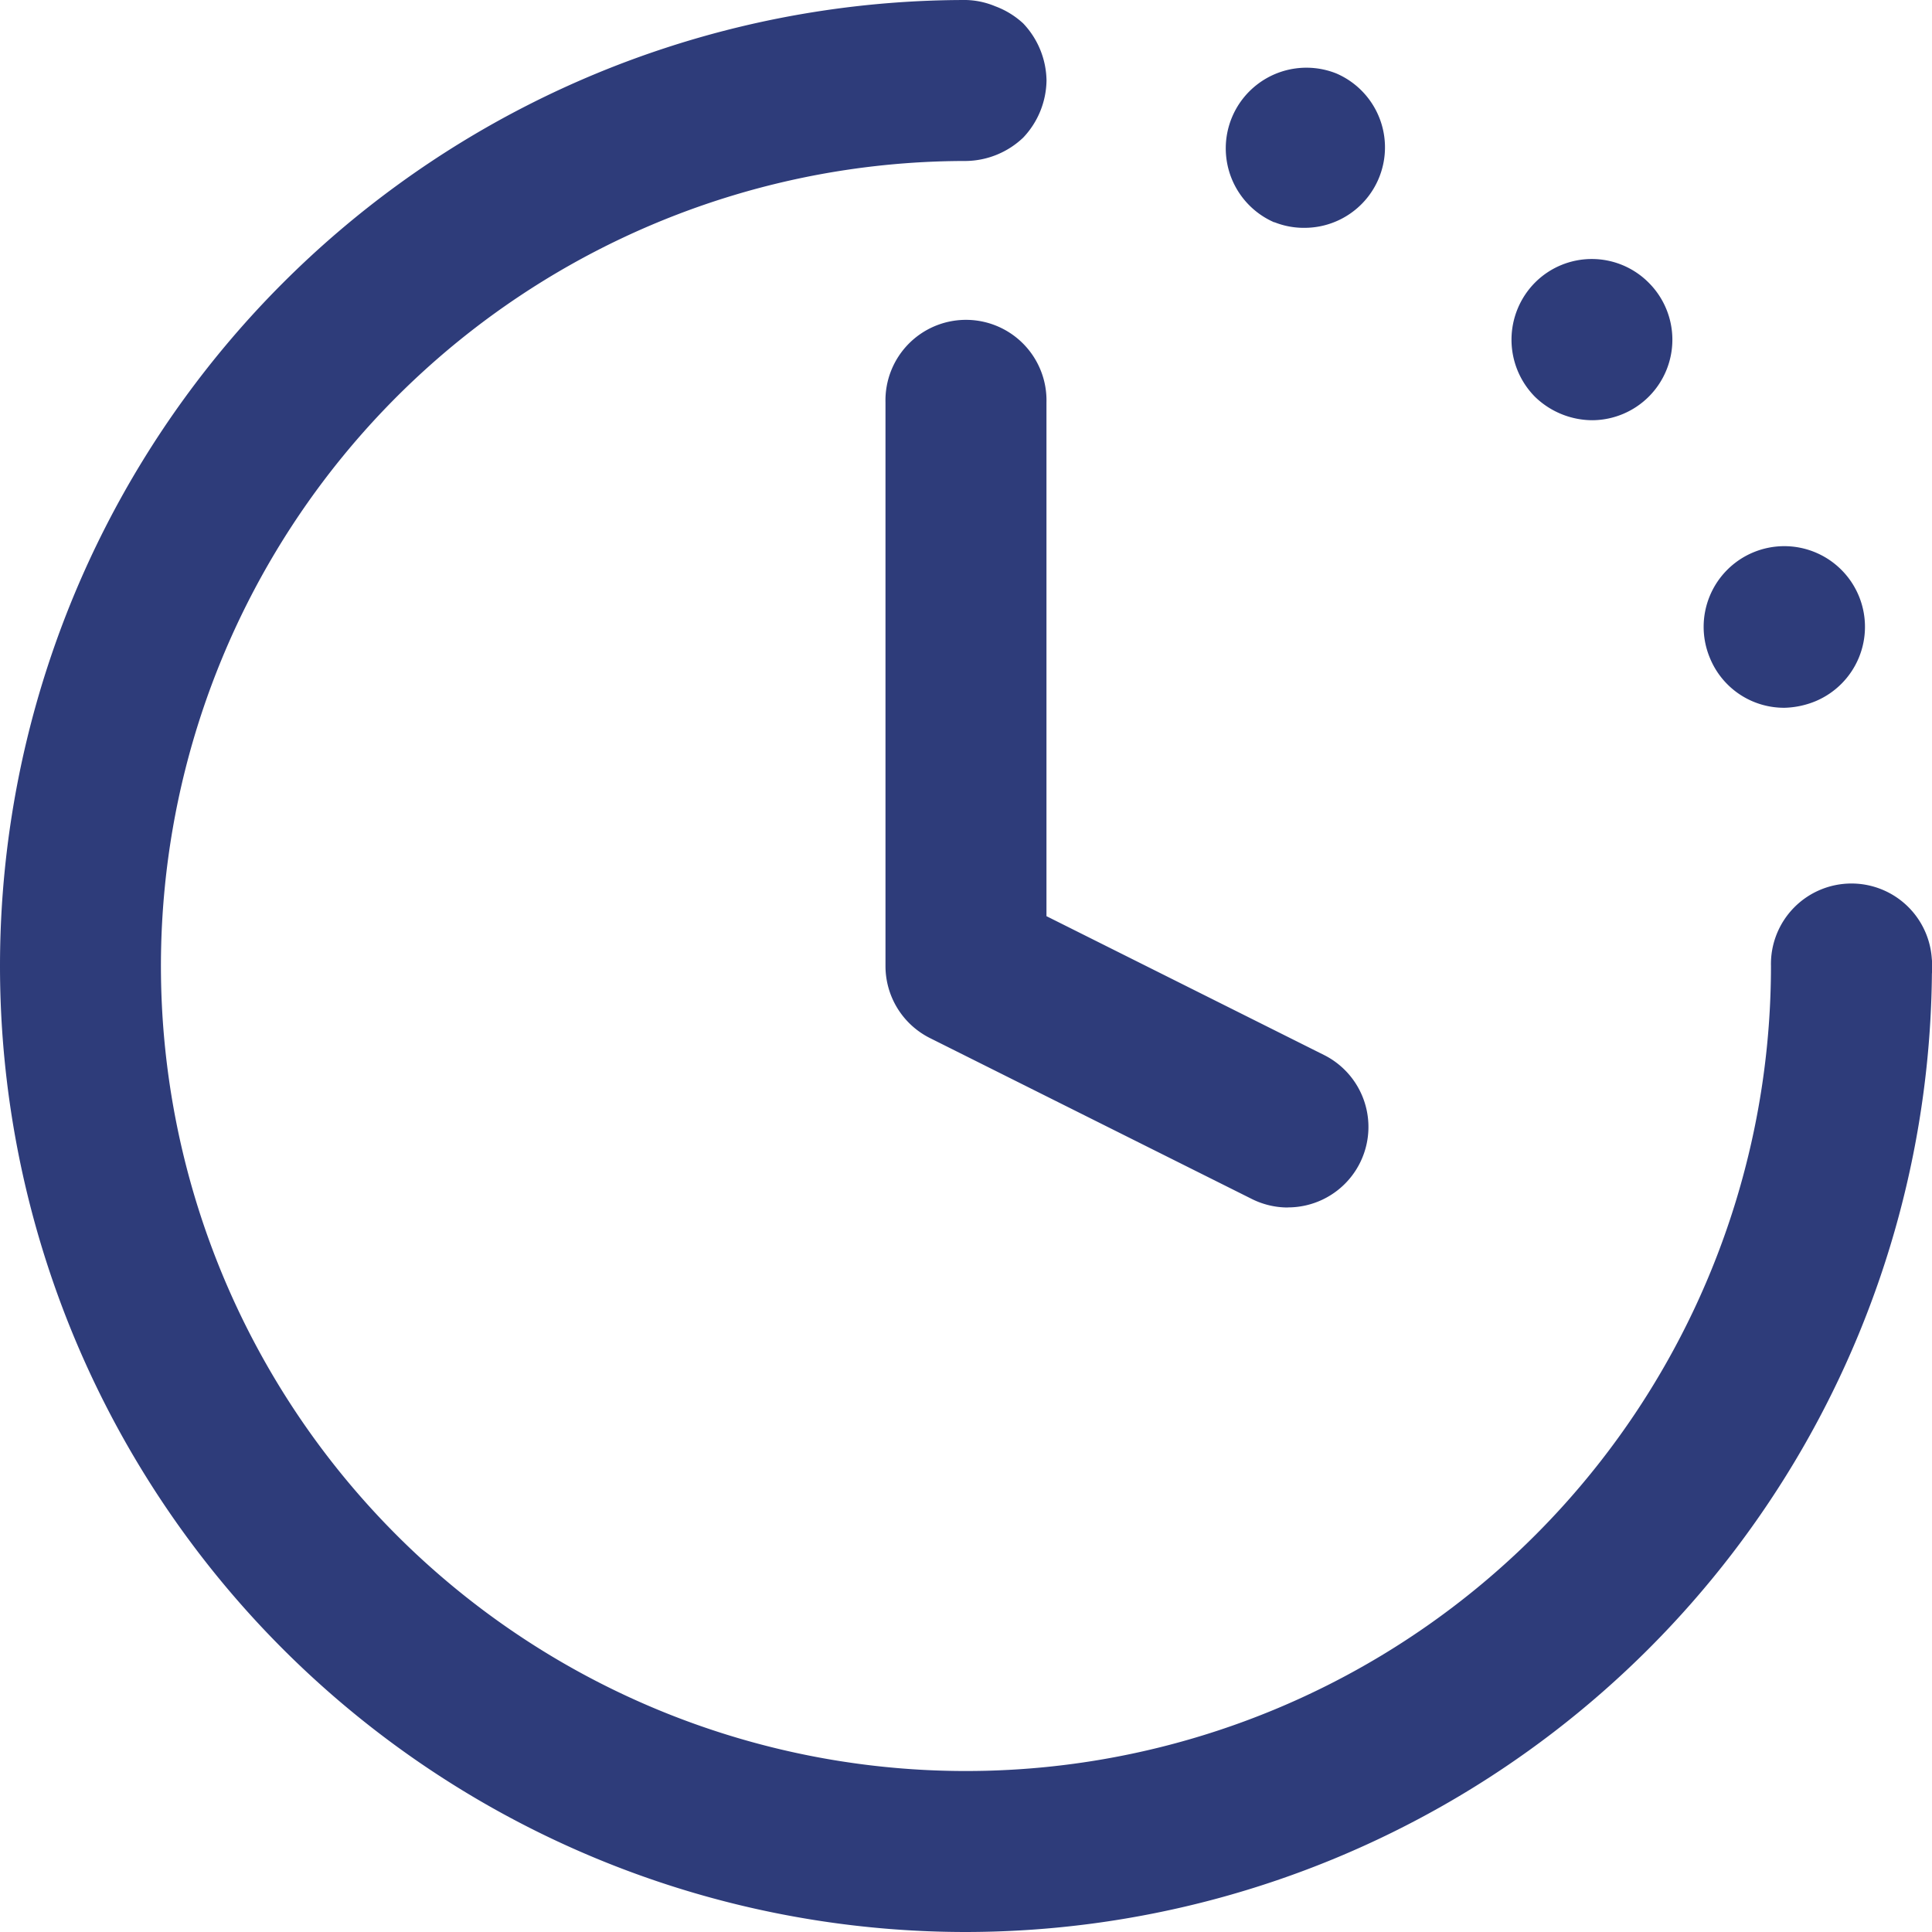 <svg id="noun_Time_534806" xmlns="http://www.w3.org/2000/svg" width="39.856" height="39.856" viewBox="0 0 39.856 39.856">
  <g id="Group_6482" data-name="Group 6482" transform="translate(0 0)">
    <path id="Path_14558" data-name="Path 14558" d="M19.928,39.856A19.928,19.928,0,0,1,19.928,0a1.661,1.661,0,0,1,0,3.321A16.607,16.607,0,1,0,36.534,19.928a1.661,1.661,0,1,1,3.321,0A19.95,19.95,0,0,1,19.928,39.856Zm0-36.535a1.746,1.746,0,0,1-1.179-.482,1.746,1.746,0,0,1-.482-1.179A1.746,1.746,0,0,1,18.749.482a1.739,1.739,0,0,1,2.358,0,1.746,1.746,0,0,1,.482,1.179,1.746,1.746,0,0,1-.482,1.179A1.746,1.746,0,0,1,19.928,3.321ZM35.272,13.568a1.664,1.664,0,1,1,2.175.9,1.793,1.793,0,0,1-.631.133A1.652,1.652,0,0,1,35.272,13.568ZM31.667,8.187a1.674,1.674,0,0,1,0-2.358,1.654,1.654,0,0,1,2.342,0,1.661,1.661,0,0,1-1.161,2.84A1.708,1.708,0,0,1,31.667,8.187Zm-5.379-3.6a1.664,1.664,0,0,1,1.279-3.072A1.66,1.66,0,0,1,26.919,4.7,1.637,1.637,0,0,1,26.288,4.583ZM38.2,21.589a1.645,1.645,0,1,1,1.179-.482,1.743,1.743,0,0,1-1.179.482ZM26.569,24.91a1.665,1.665,0,0,1-.741-.174l-6.643-3.321a1.662,1.662,0,0,1-.918-1.486V8.3a1.661,1.661,0,1,1,3.321,0V18.9l5.724,2.863a1.66,1.66,0,0,1-.744,3.145Z" fill="#2E3C7A"/>
  </g>
</svg>
